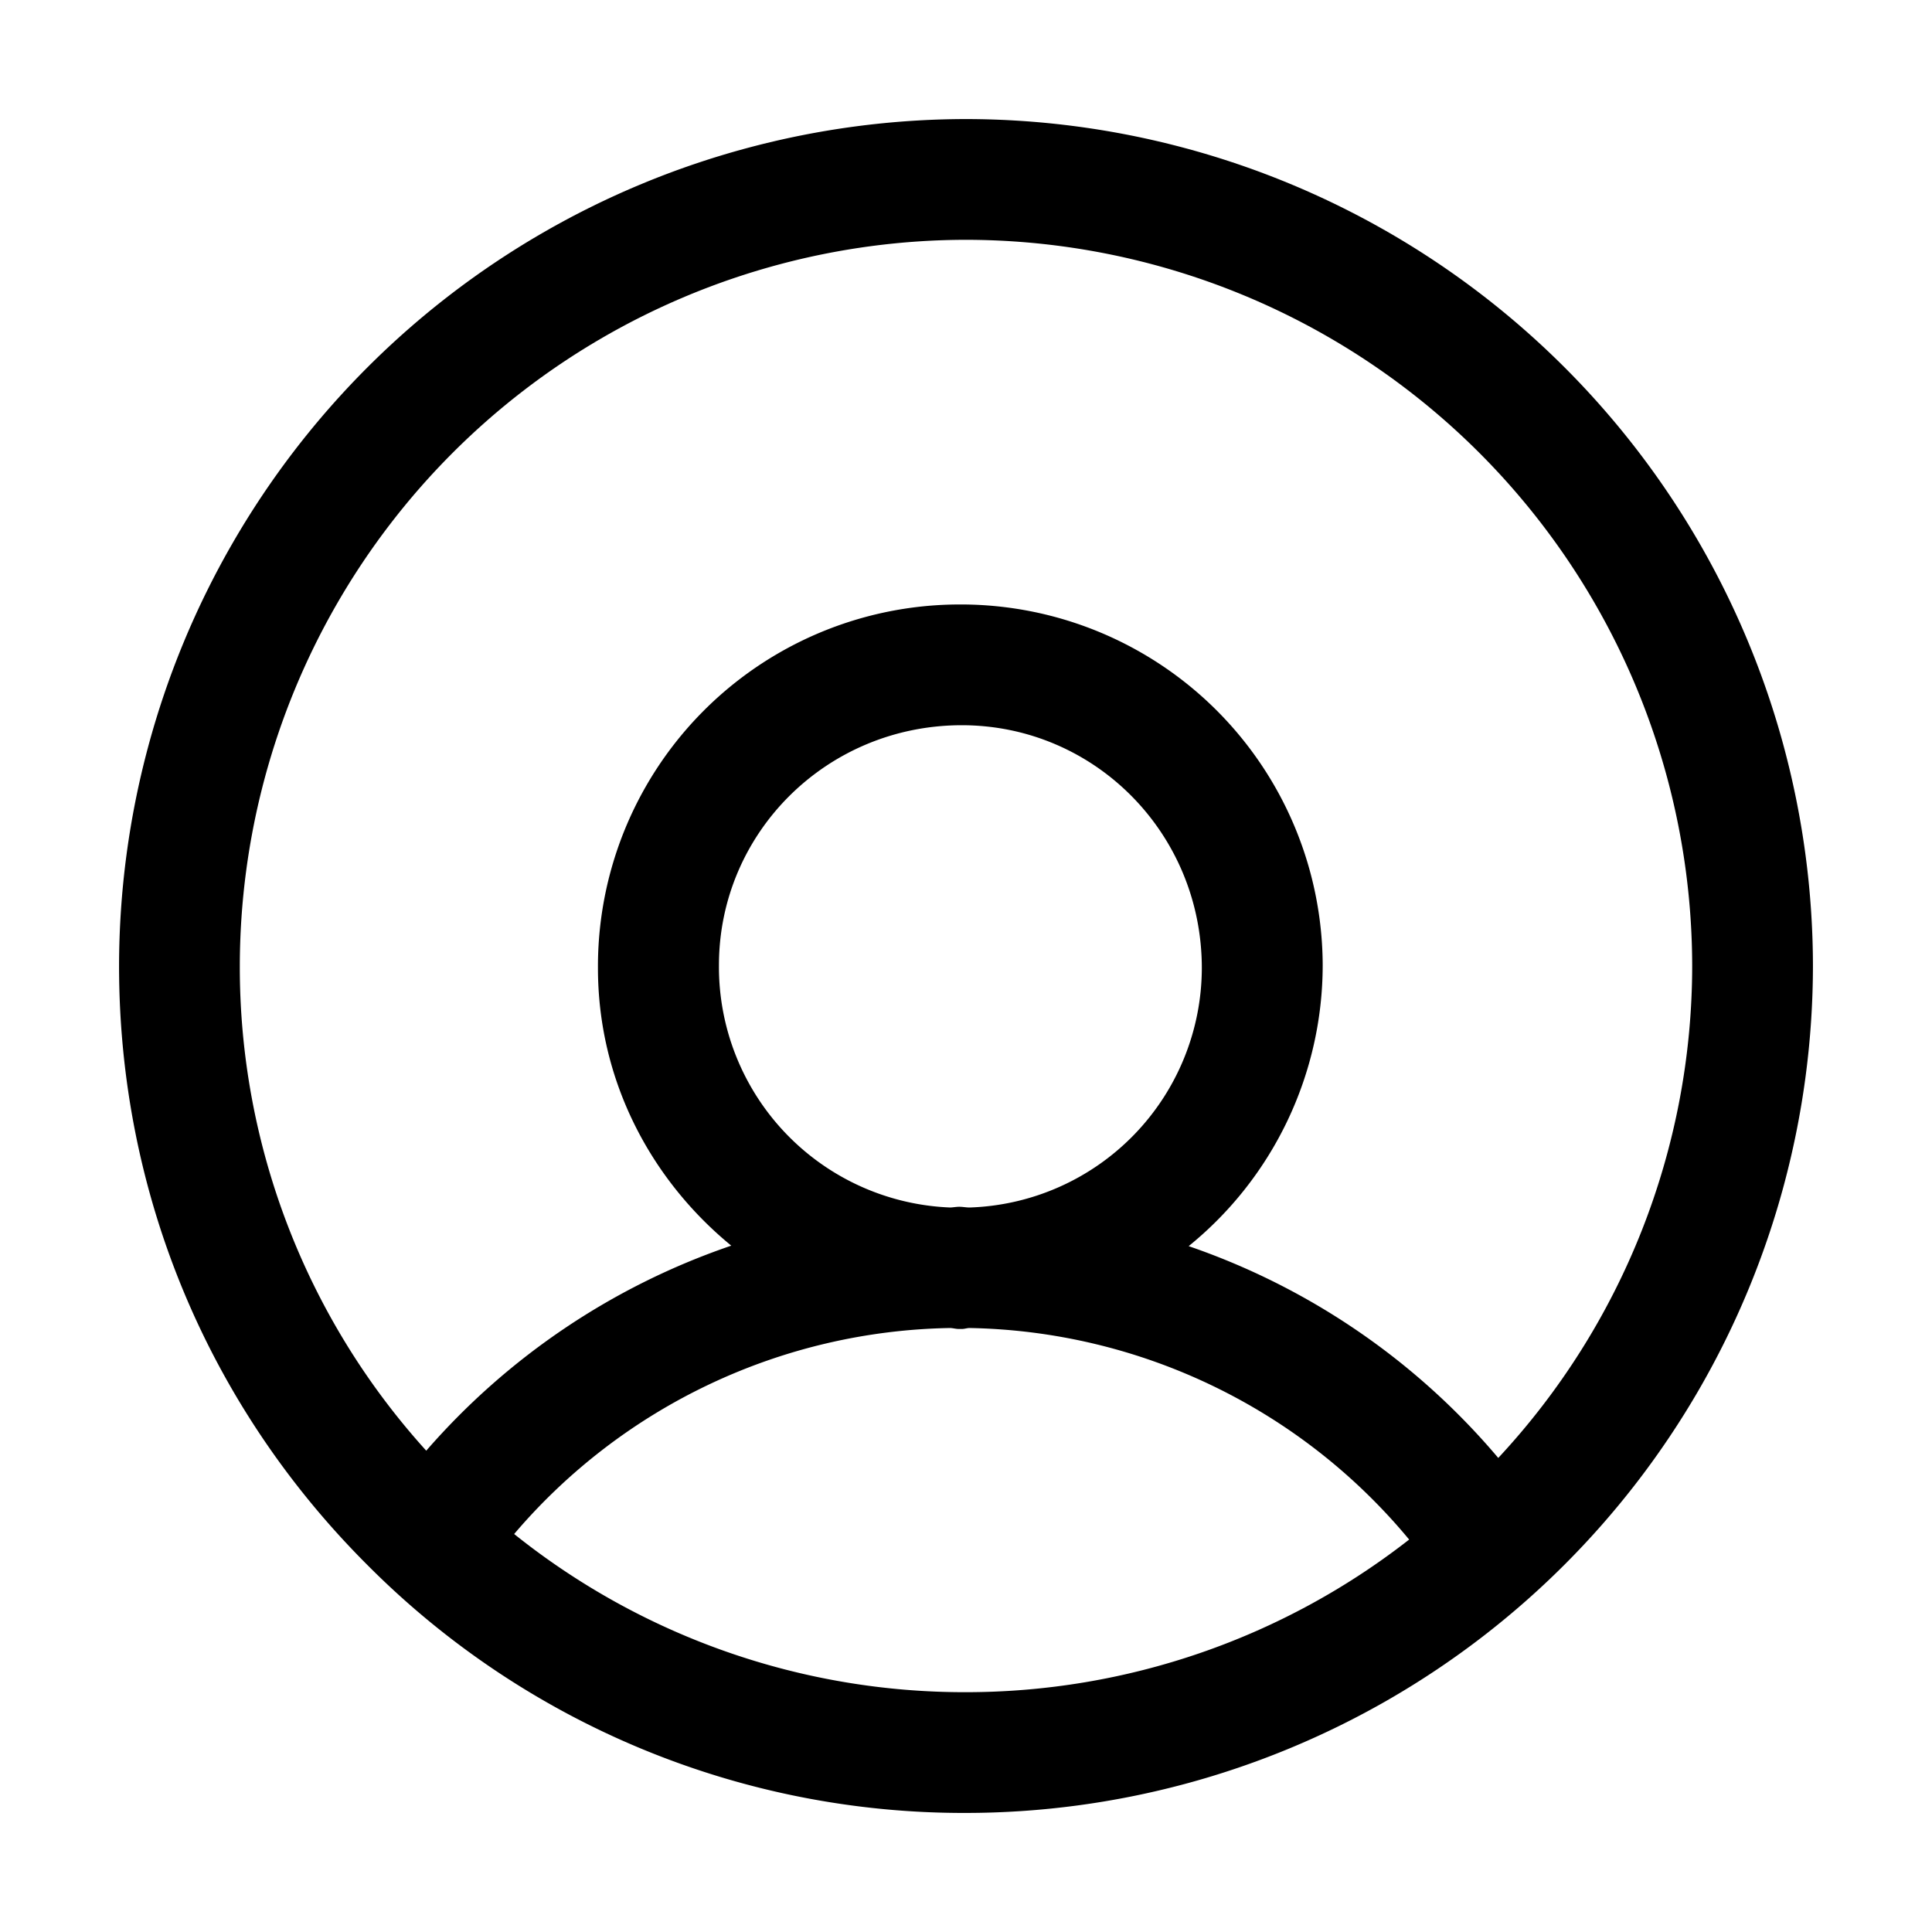 <svg id="SvgjsSvg1001" width="288" height="288" xmlns="http://www.w3.org/2000/svg" version="1.1" xmlns:xlink="http://www.w3.org/1999/xlink" xmlns:svgjs="http://svgjs.com/svgjs"><defs id="SvgjsDefs1002"></defs><g id="SvgjsG1008"><svg xmlns="http://www.w3.org/2000/svg" id="Layer_1" x="0" y="0" enable-background="new 0 0 16 16" version="1.1" viewBox="0 0 16 16" xml:space="preserve" width="288" height="288"><path id="path7" fill="#000000" stroke="none" d="M8 .986A7.022 7.022 0 0 0 .986 8c0 1.874.73 3.635 2.055 4.959A6.965 6.965 0 0 0 8 15.014 7.022 7.022 0 0 0 15.014 8 7.022 7.022 0 0 0 8 .986zm0 1A6.021 6.021 0 0 1 14.014 8a5.984 5.984 0 0 1-1.606 4.074 5.836 5.836 0 0 0-2.564-1.754 2.999 2.999 0 0 0 1.11-2.326A2.997 2.997 0 0 0 7.94 5.006a2.997 2.997 0 0 0-2.988 3.012c0 .929.436 1.75 1.104 2.298a5.846 5.846 0 0 0-2.526 1.698A5.964 5.964 0 0 1 1.986 8 6.021 6.021 0 0 1 8 1.986zm-.035 4.02c1.097 0 1.988.892 1.988 2.012A1.988 1.988 0 0 1 8.03 10c-.029 0-.057-.006-.086-.006-.025 0-.049.005-.074.006a1.994 1.994 0 0 1-1.916-2.006c0-1.096.892-1.988 2.012-1.988zm-.096 4.992c.024.001.048.008.072.008h.024c.022 0 .04-.007.062-.008a4.84 4.84 0 0 1 3.643 1.752A5.963 5.963 0 0 1 8 14.014a5.965 5.965 0 0 1-3.742-1.31 4.848 4.848 0 0 1 3.611-1.706z" class="color231f20 svgShape"></path></svg></g></svg>